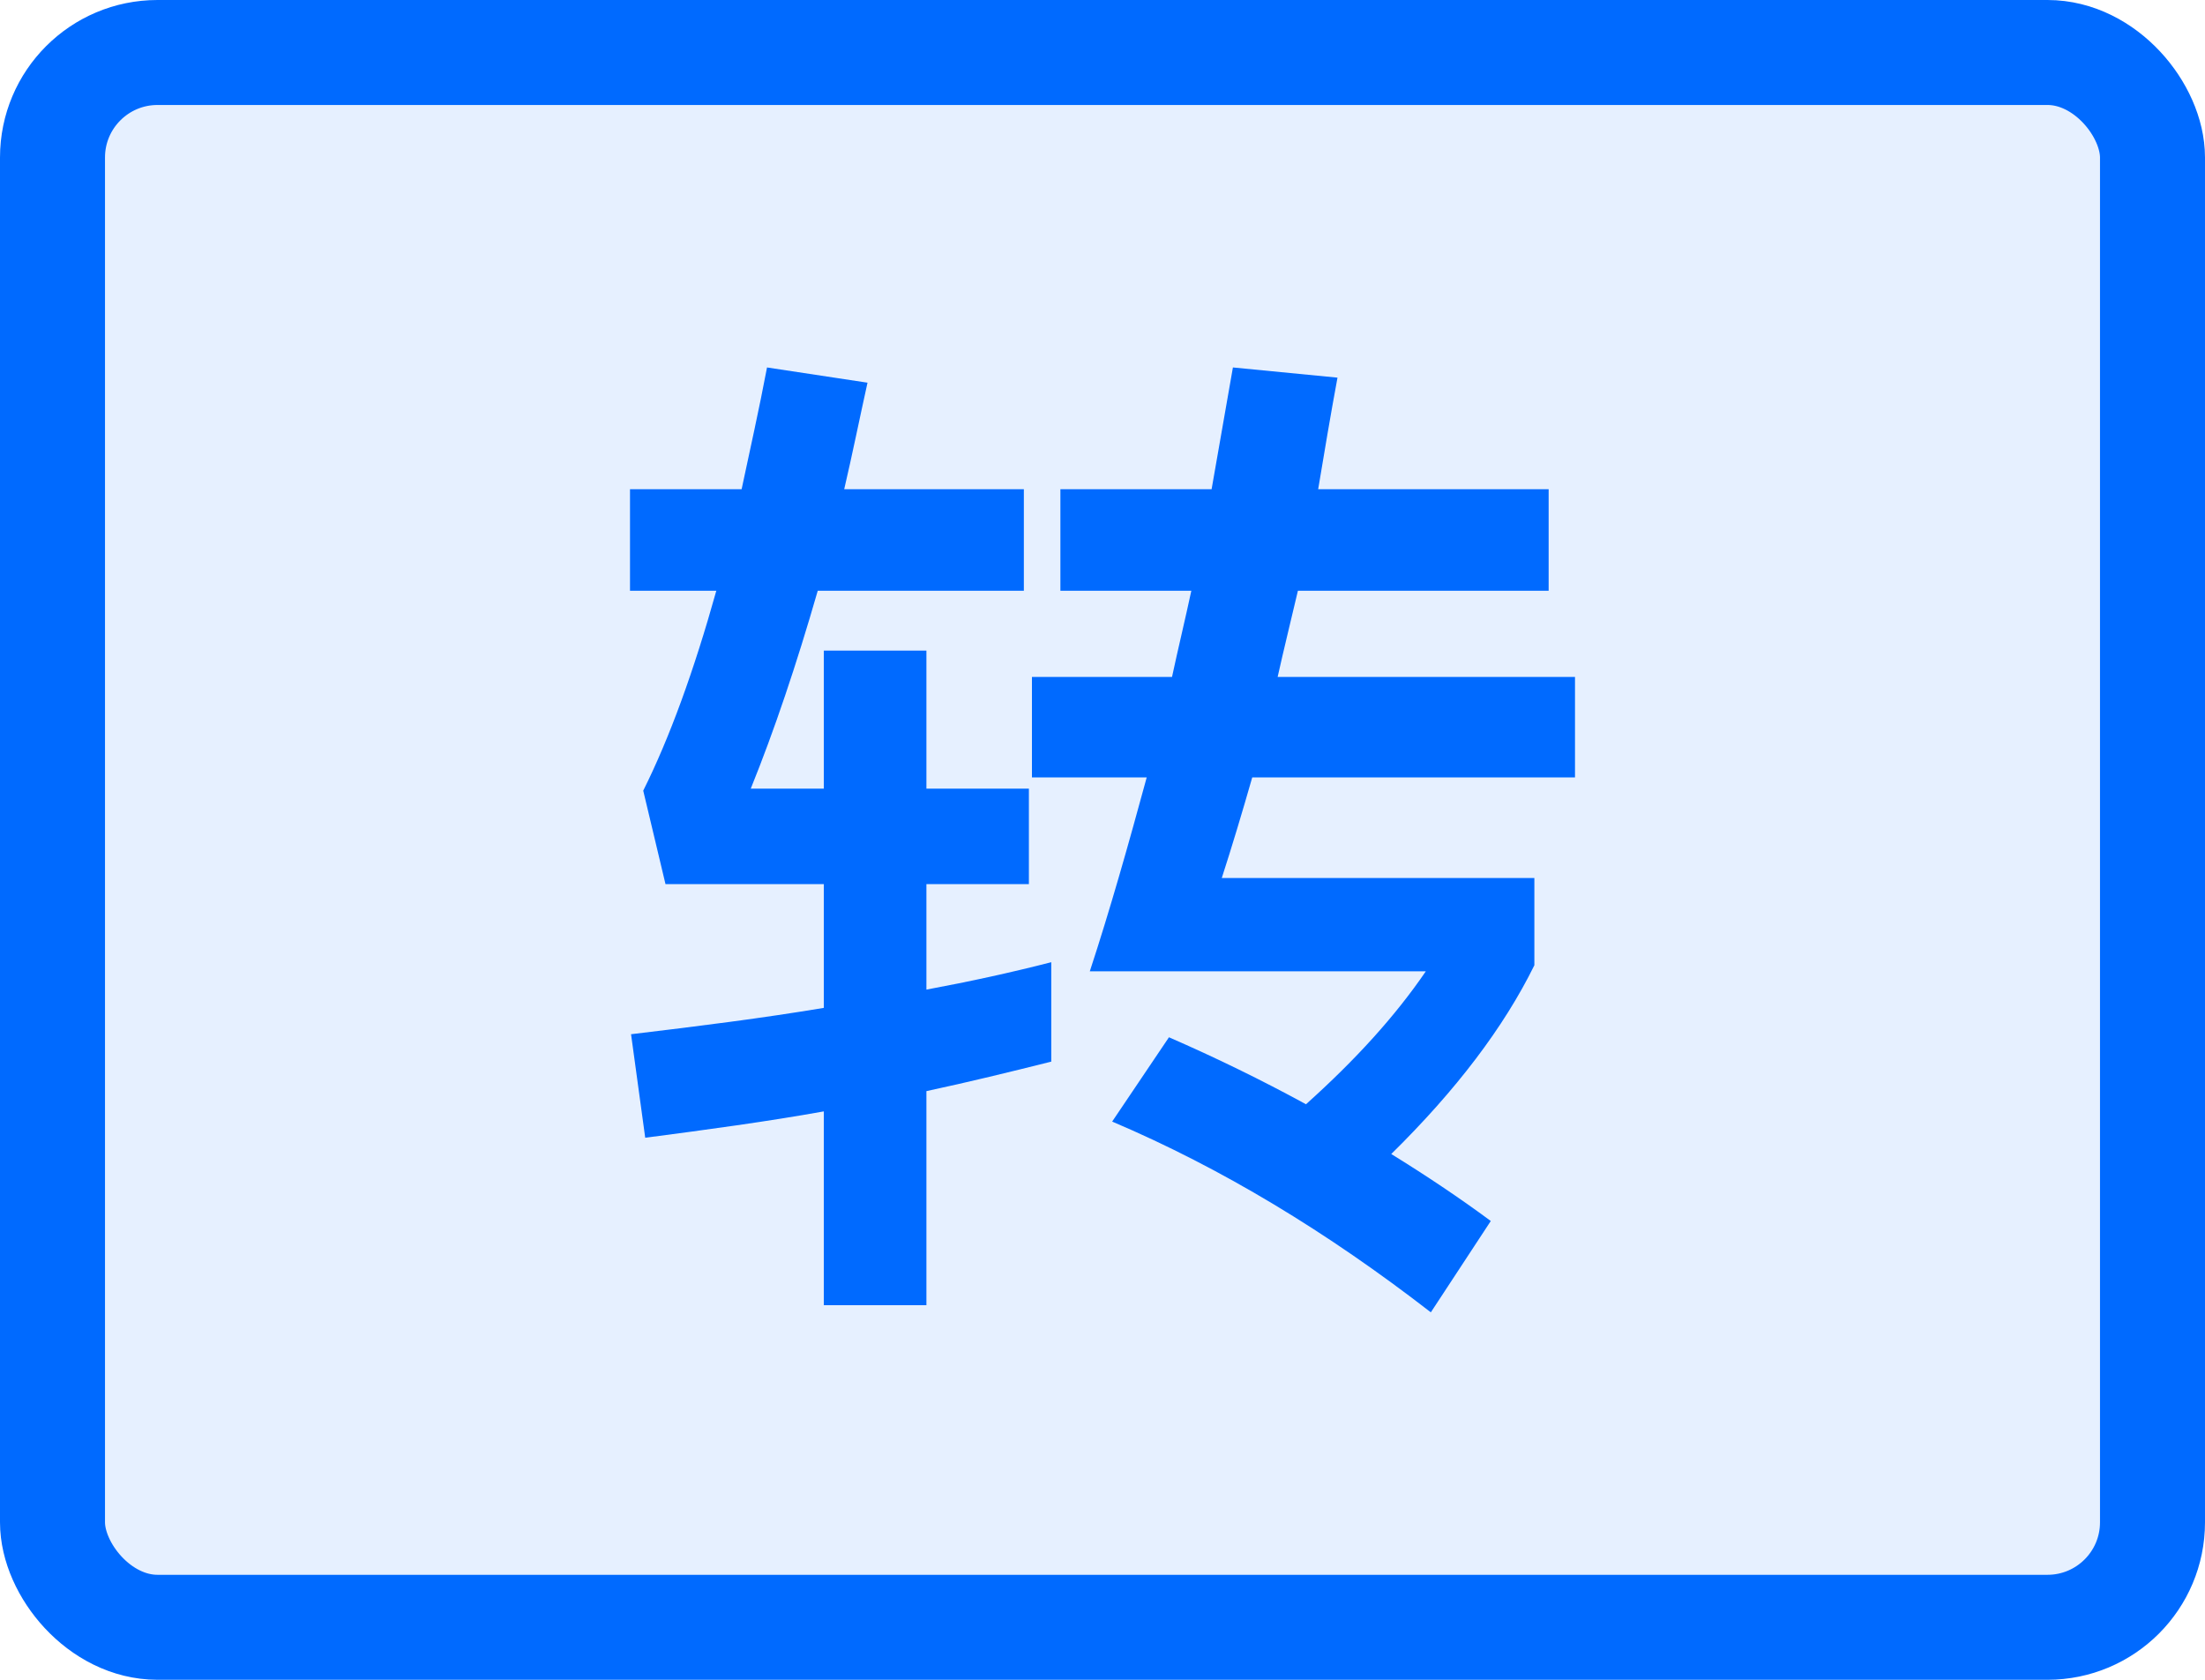 <svg xmlns="http://www.w3.org/2000/svg" width="21" height="16" viewBox="0 0 21 16">
  <g fill="#006AFF" fill-rule="evenodd">
    <rect width="20" height="15" x=".5" y=".5" fill-opacity=".1" stroke="#006AFF" rx="1"/>
    <path d="M7.846,6.197 L7.846,7.512 L7.15,7.512 C7.373,6.961 7.585,6.332 7.788,5.627 L9.751,5.627 L9.751,4.66 L8.04,4.66 C8.117,4.331 8.185,3.993 8.262,3.645 L7.305,3.5 C7.228,3.906 7.141,4.293 7.063,4.66 L6,4.66 L6,5.627 L6.822,5.627 C6.609,6.39 6.377,7.028 6.126,7.531 L6.338,8.421 L7.846,8.421 L7.846,9.6 C7.266,9.697 6.657,9.774 6.01,9.851 L6.145,10.837 C6.735,10.76 7.305,10.683 7.846,10.586 L7.846,12.432 L8.823,12.432 L8.823,10.393 C9.229,10.306 9.625,10.209 10.012,10.112 L10.012,9.165 C9.635,9.262 9.238,9.349 8.823,9.426 L8.823,8.421 L9.799,8.421 L9.799,7.512 L8.823,7.512 L8.823,6.197 L7.846,6.197 Z M10.099,4.66 L10.099,5.627 L11.346,5.627 C11.288,5.897 11.22,6.178 11.162,6.448 L9.828,6.448 L9.828,7.405 L10.921,7.405 C10.747,8.044 10.573,8.662 10.379,9.252 L13.579,9.252 C13.289,9.677 12.912,10.093 12.438,10.518 C12.013,10.286 11.578,10.074 11.133,9.88 L10.592,10.683 C11.636,11.127 12.641,11.736 13.627,12.5 L14.198,11.63 C13.898,11.408 13.579,11.195 13.25,10.992 C13.869,10.383 14.323,9.784 14.613,9.194 L14.613,8.363 L11.636,8.363 C11.733,8.063 11.829,7.744 11.926,7.405 L15,7.405 L15,6.448 L12.168,6.448 C12.226,6.187 12.293,5.917 12.361,5.627 L14.749,5.627 L14.749,4.66 L12.554,4.66 C12.612,4.312 12.67,3.964 12.738,3.597 L11.742,3.5 L11.539,4.66 L10.099,4.66 Z"/>
  </g>
</svg>
